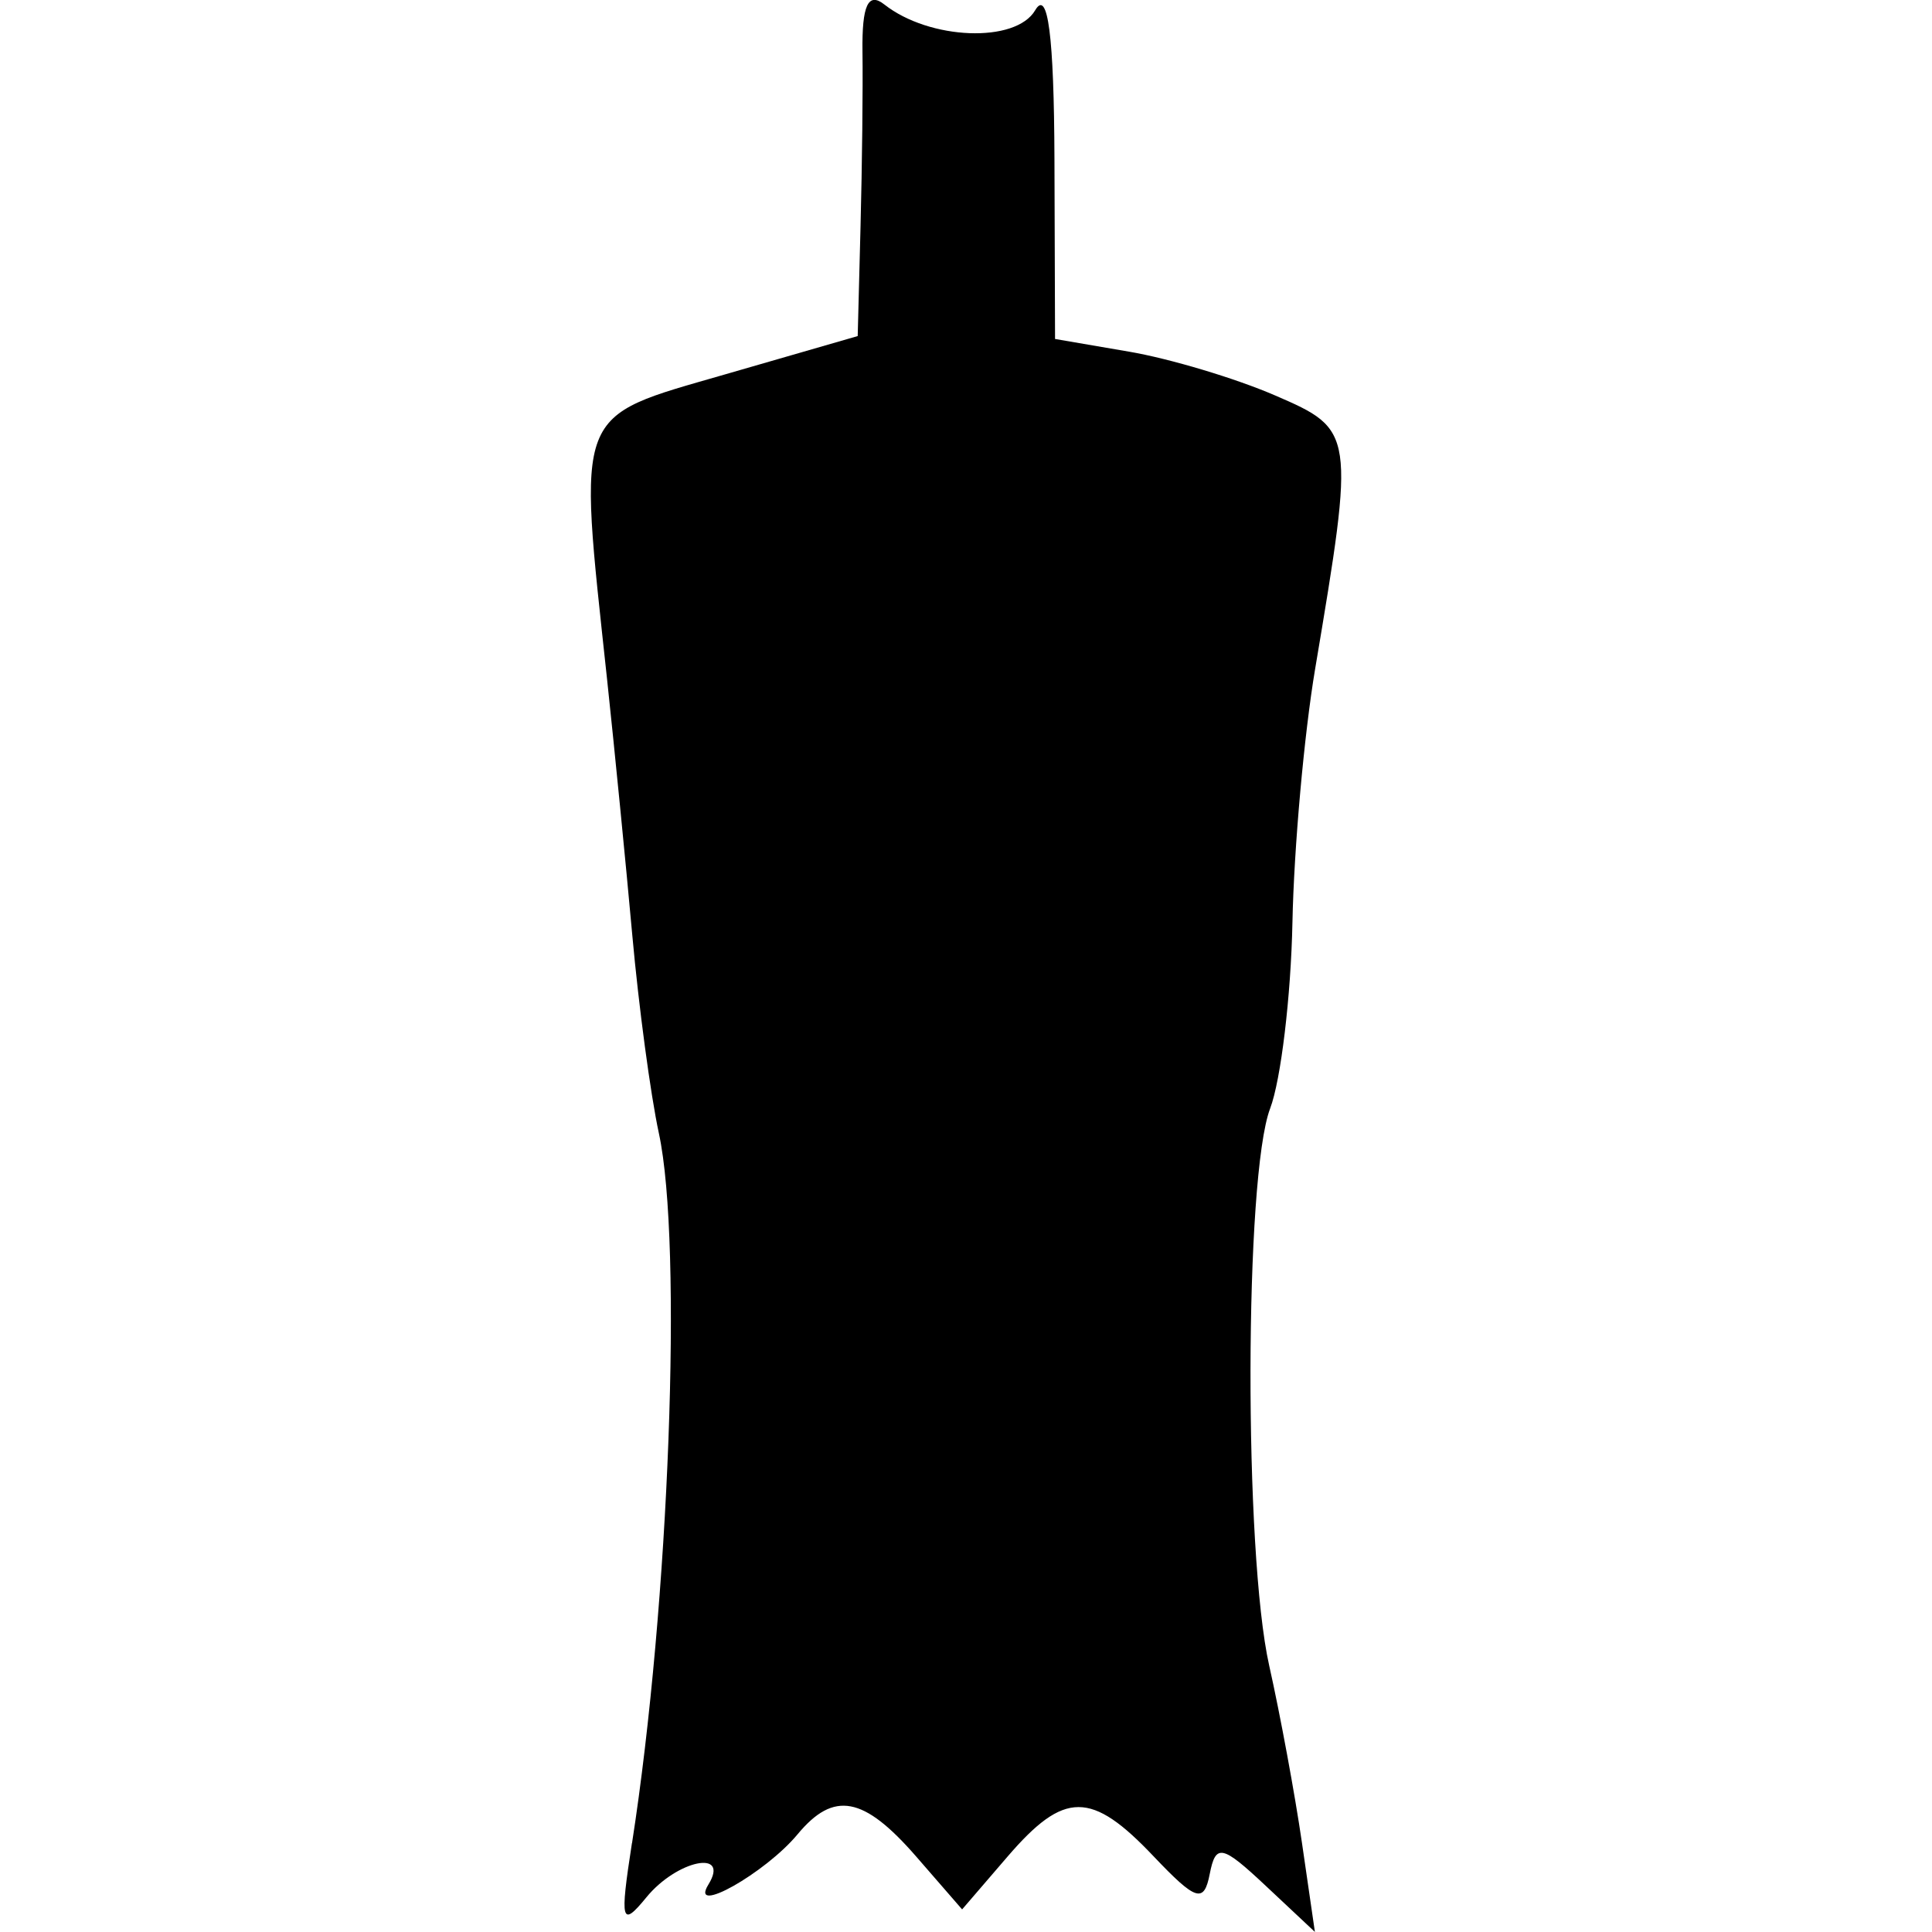 <?xml version="1.0" encoding="UTF-8" standalone="no"?>
<!-- Created with Inkscape (http://www.inkscape.org/) -->

<svg
   width="25.904mm"
   height="25.904mm"
   viewBox="0 0 25.904 25.904"
   version="1.1"
   id="svg1"
   xml:space="preserve"
   inkscape:version="1.3.2 (091e20e, 2023-11-25, custom)"
   sodipodi:docname="costume.svg"
   xmlns:inkscape="http://www.inkscape.org/namespaces/inkscape"
   xmlns:sodipodi="http://sodipodi.sourceforge.net/DTD/sodipodi-0.dtd"
   xmlns="http://www.w3.org/2000/svg"
   xmlns:svg="http://www.w3.org/2000/svg"><sodipodi:namedview
     id="namedview1"
     pagecolor="#ffffff"
     bordercolor="#000000"
     borderopacity="0.25"
     inkscape:showpageshadow="2"
     inkscape:pageopacity="0.0"
     inkscape:pagecheckerboard="0"
     inkscape:deskcolor="#d1d1d1"
     inkscape:document-units="mm"
     inkscape:zoom="1.0449705"
     inkscape:cx="24.881084"
     inkscape:cy="32.05832"
     inkscape:window-width="2560"
     inkscape:window-height="1369"
     inkscape:window-x="-8"
     inkscape:window-y="819"
     inkscape:window-maximized="1"
     inkscape:current-layer="layer1" /><defs
     id="defs1" /><g
     inkscape:label="Layer 1"
     inkscape:groupmode="layer"
     id="layer1"
     transform="translate(-98.524,-140.003)"><path
       style="fill:#000000"
       d="m 106.998,164.716 c 0.5,-3.213 0.682,-8.027 0.36,-9.519 -0.111,-0.512 -0.271,-1.706 -0.356,-2.652 -0.085,-0.946 -0.238,-2.494 -0.339,-3.44 -0.392,-3.65 -0.453,-3.493 1.575,-4.08 l 1.786,-0.516 0.038,-1.472 c 0.021,-0.81 0.033,-1.864 0.026,-2.343 -0.008,-0.62 0.076,-0.802 0.293,-0.631 0.607,0.478 1.763,0.522 2.023,0.077 0.17,-0.291 0.252,0.345 0.258,1.99 l 0.008,2.418 0.992,0.17 c 0.546,0.093 1.426,0.357 1.956,0.586 1.07,0.462 1.074,0.488 0.539,3.669 -0.147,0.873 -0.284,2.401 -0.304,3.395 -0.02,0.994 -0.155,2.118 -0.299,2.497 -0.345,0.907 -0.353,5.953 -0.013,7.469 0.147,0.655 0.345,1.726 0.44,2.381 l 0.173,1.191 -0.66,-0.619 c -0.586,-0.55 -0.67,-0.567 -0.75,-0.158 -0.077,0.396 -0.183,0.363 -0.752,-0.236 -0.836,-0.882 -1.198,-0.881 -1.958,0.002 l -0.61,0.709 -0.616,-0.709 c -0.704,-0.809 -1.104,-0.884 -1.591,-0.297 -0.431,0.519 -1.457,1.098 -1.195,0.673 0.295,-0.478 -0.423,-0.329 -0.832,0.172 -0.336,0.411 -0.357,0.329 -0.193,-0.728 z"
       id="path1" /></g></svg>
